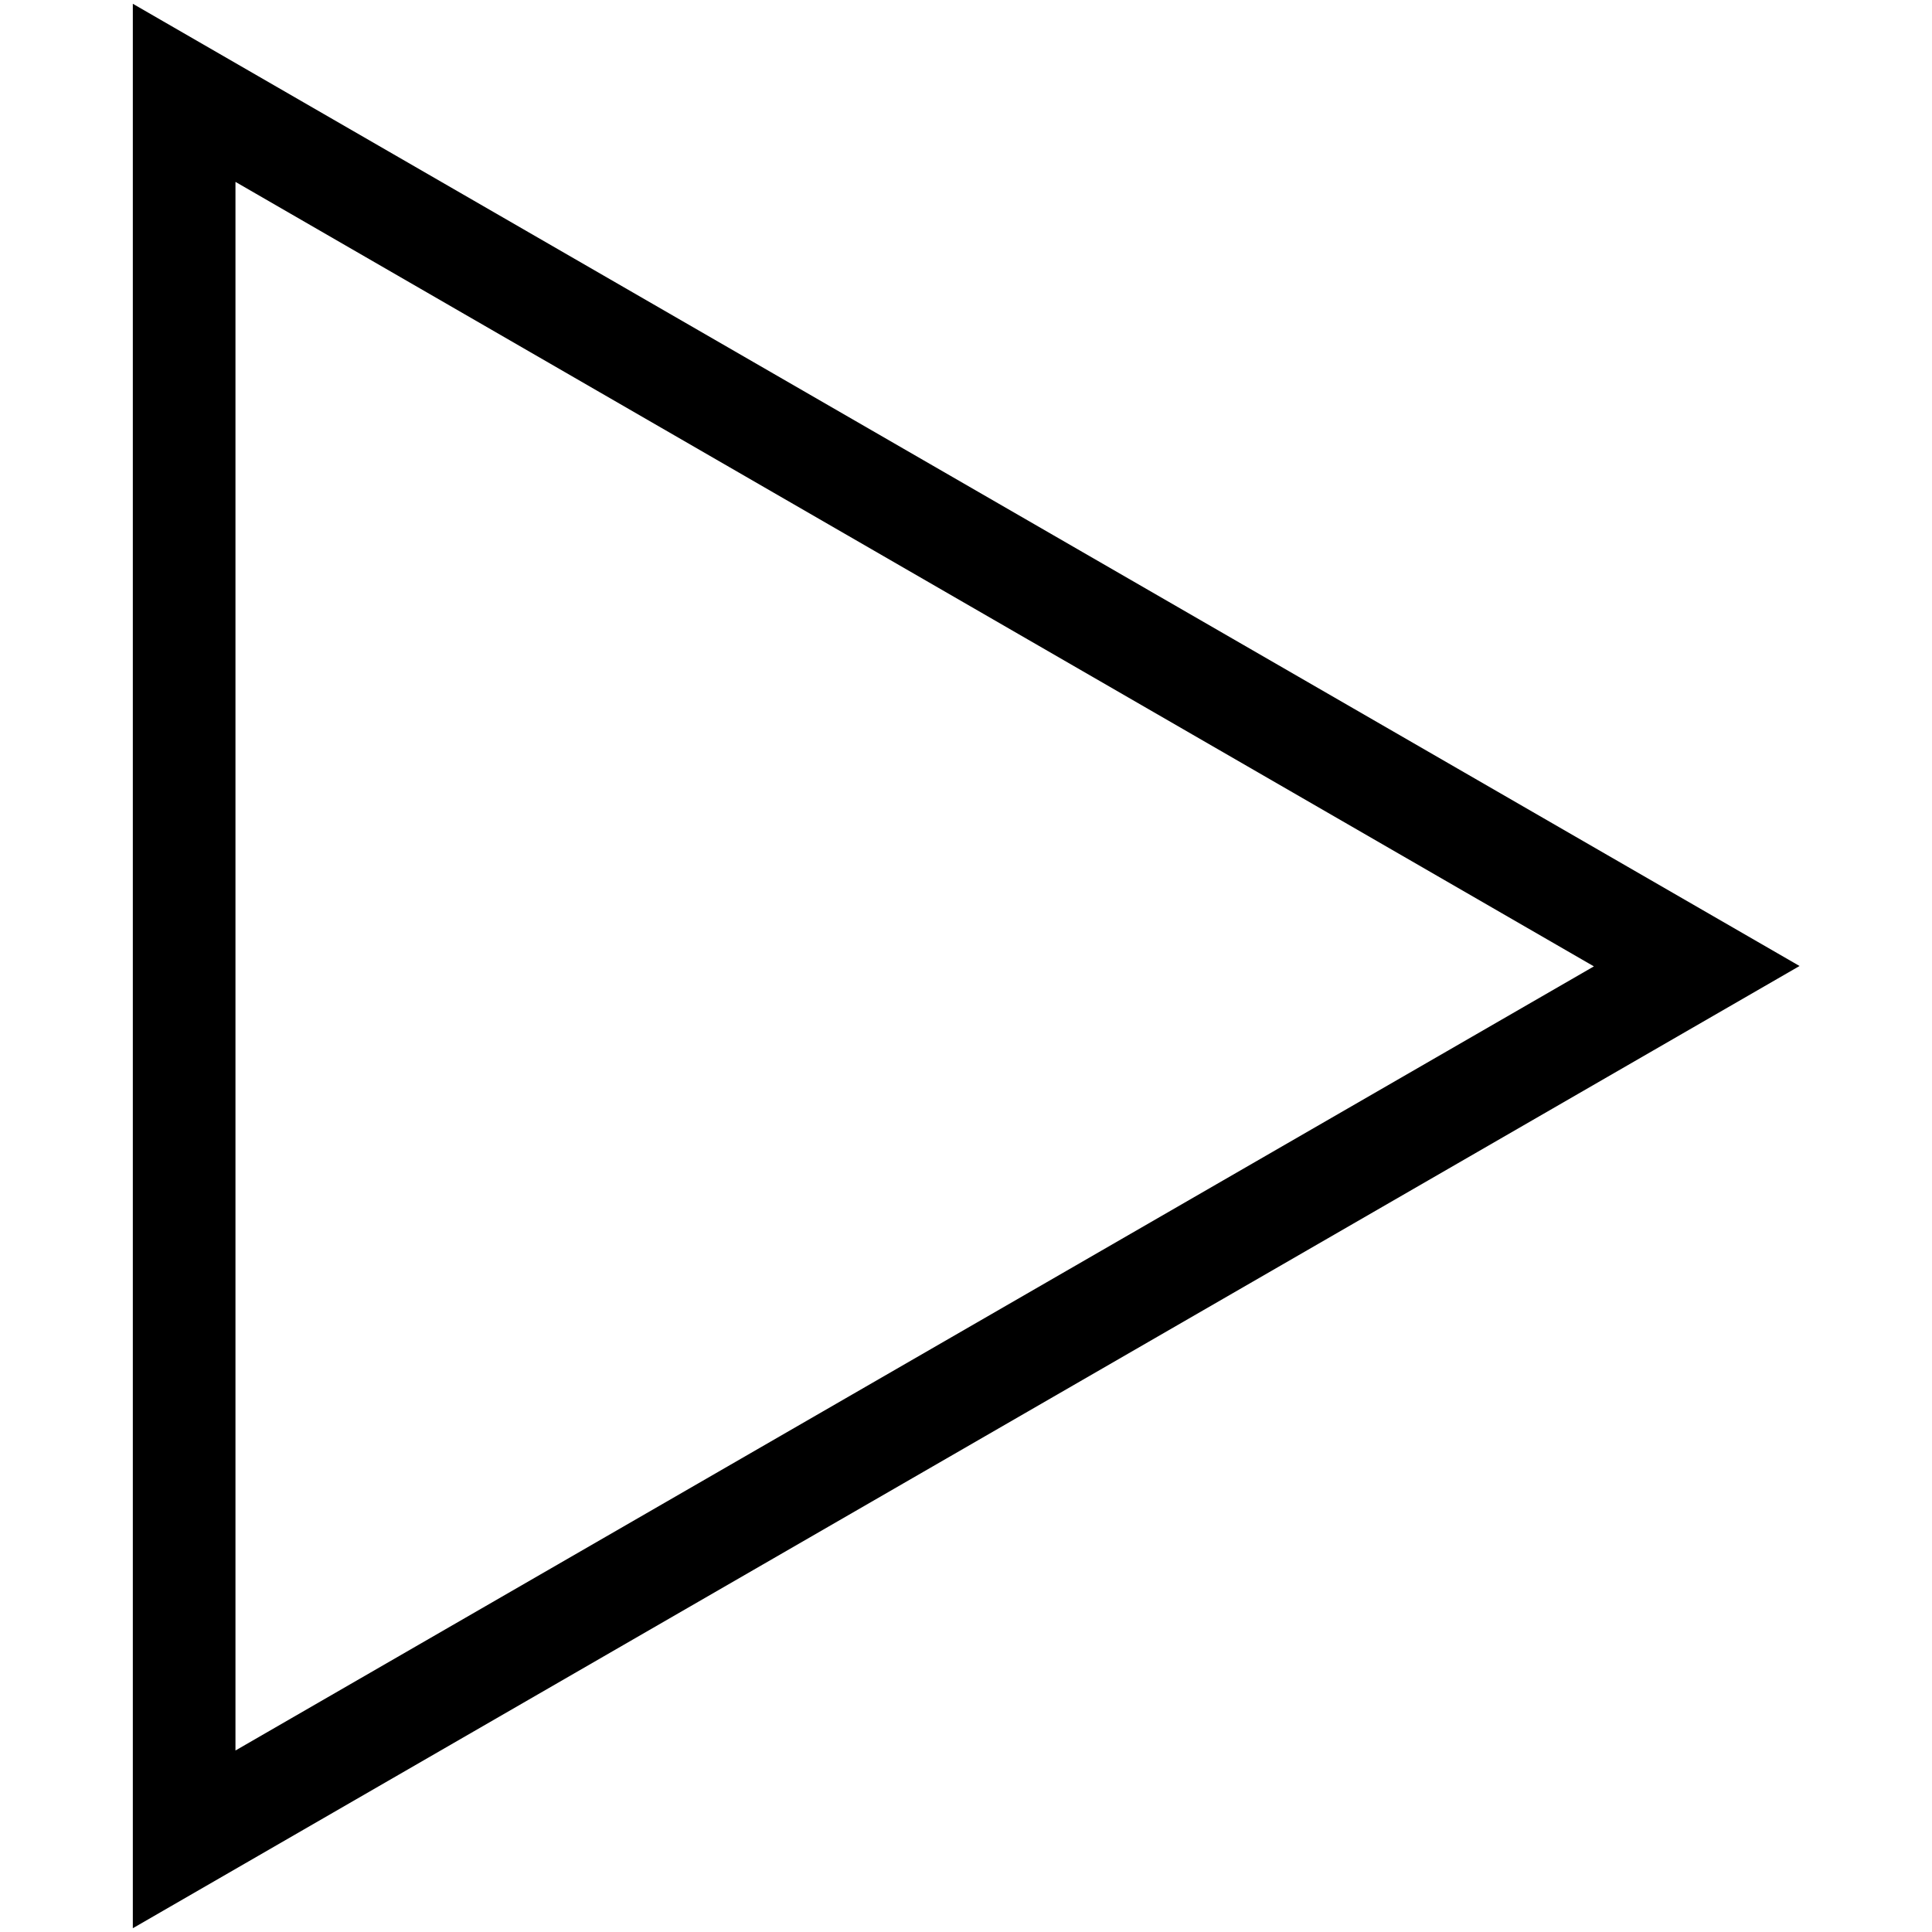 <svg xmlns="http://www.w3.org/2000/svg" id="Layer_1" viewBox="0 0 512 512"><g id="Layer_11" data-name="Layer_1"><path d="M35.2,511V1l441.7,255L35.2,511ZM62.4,48.2v415.7l360-207.8L62.4,48.2Z"></path></g></svg>